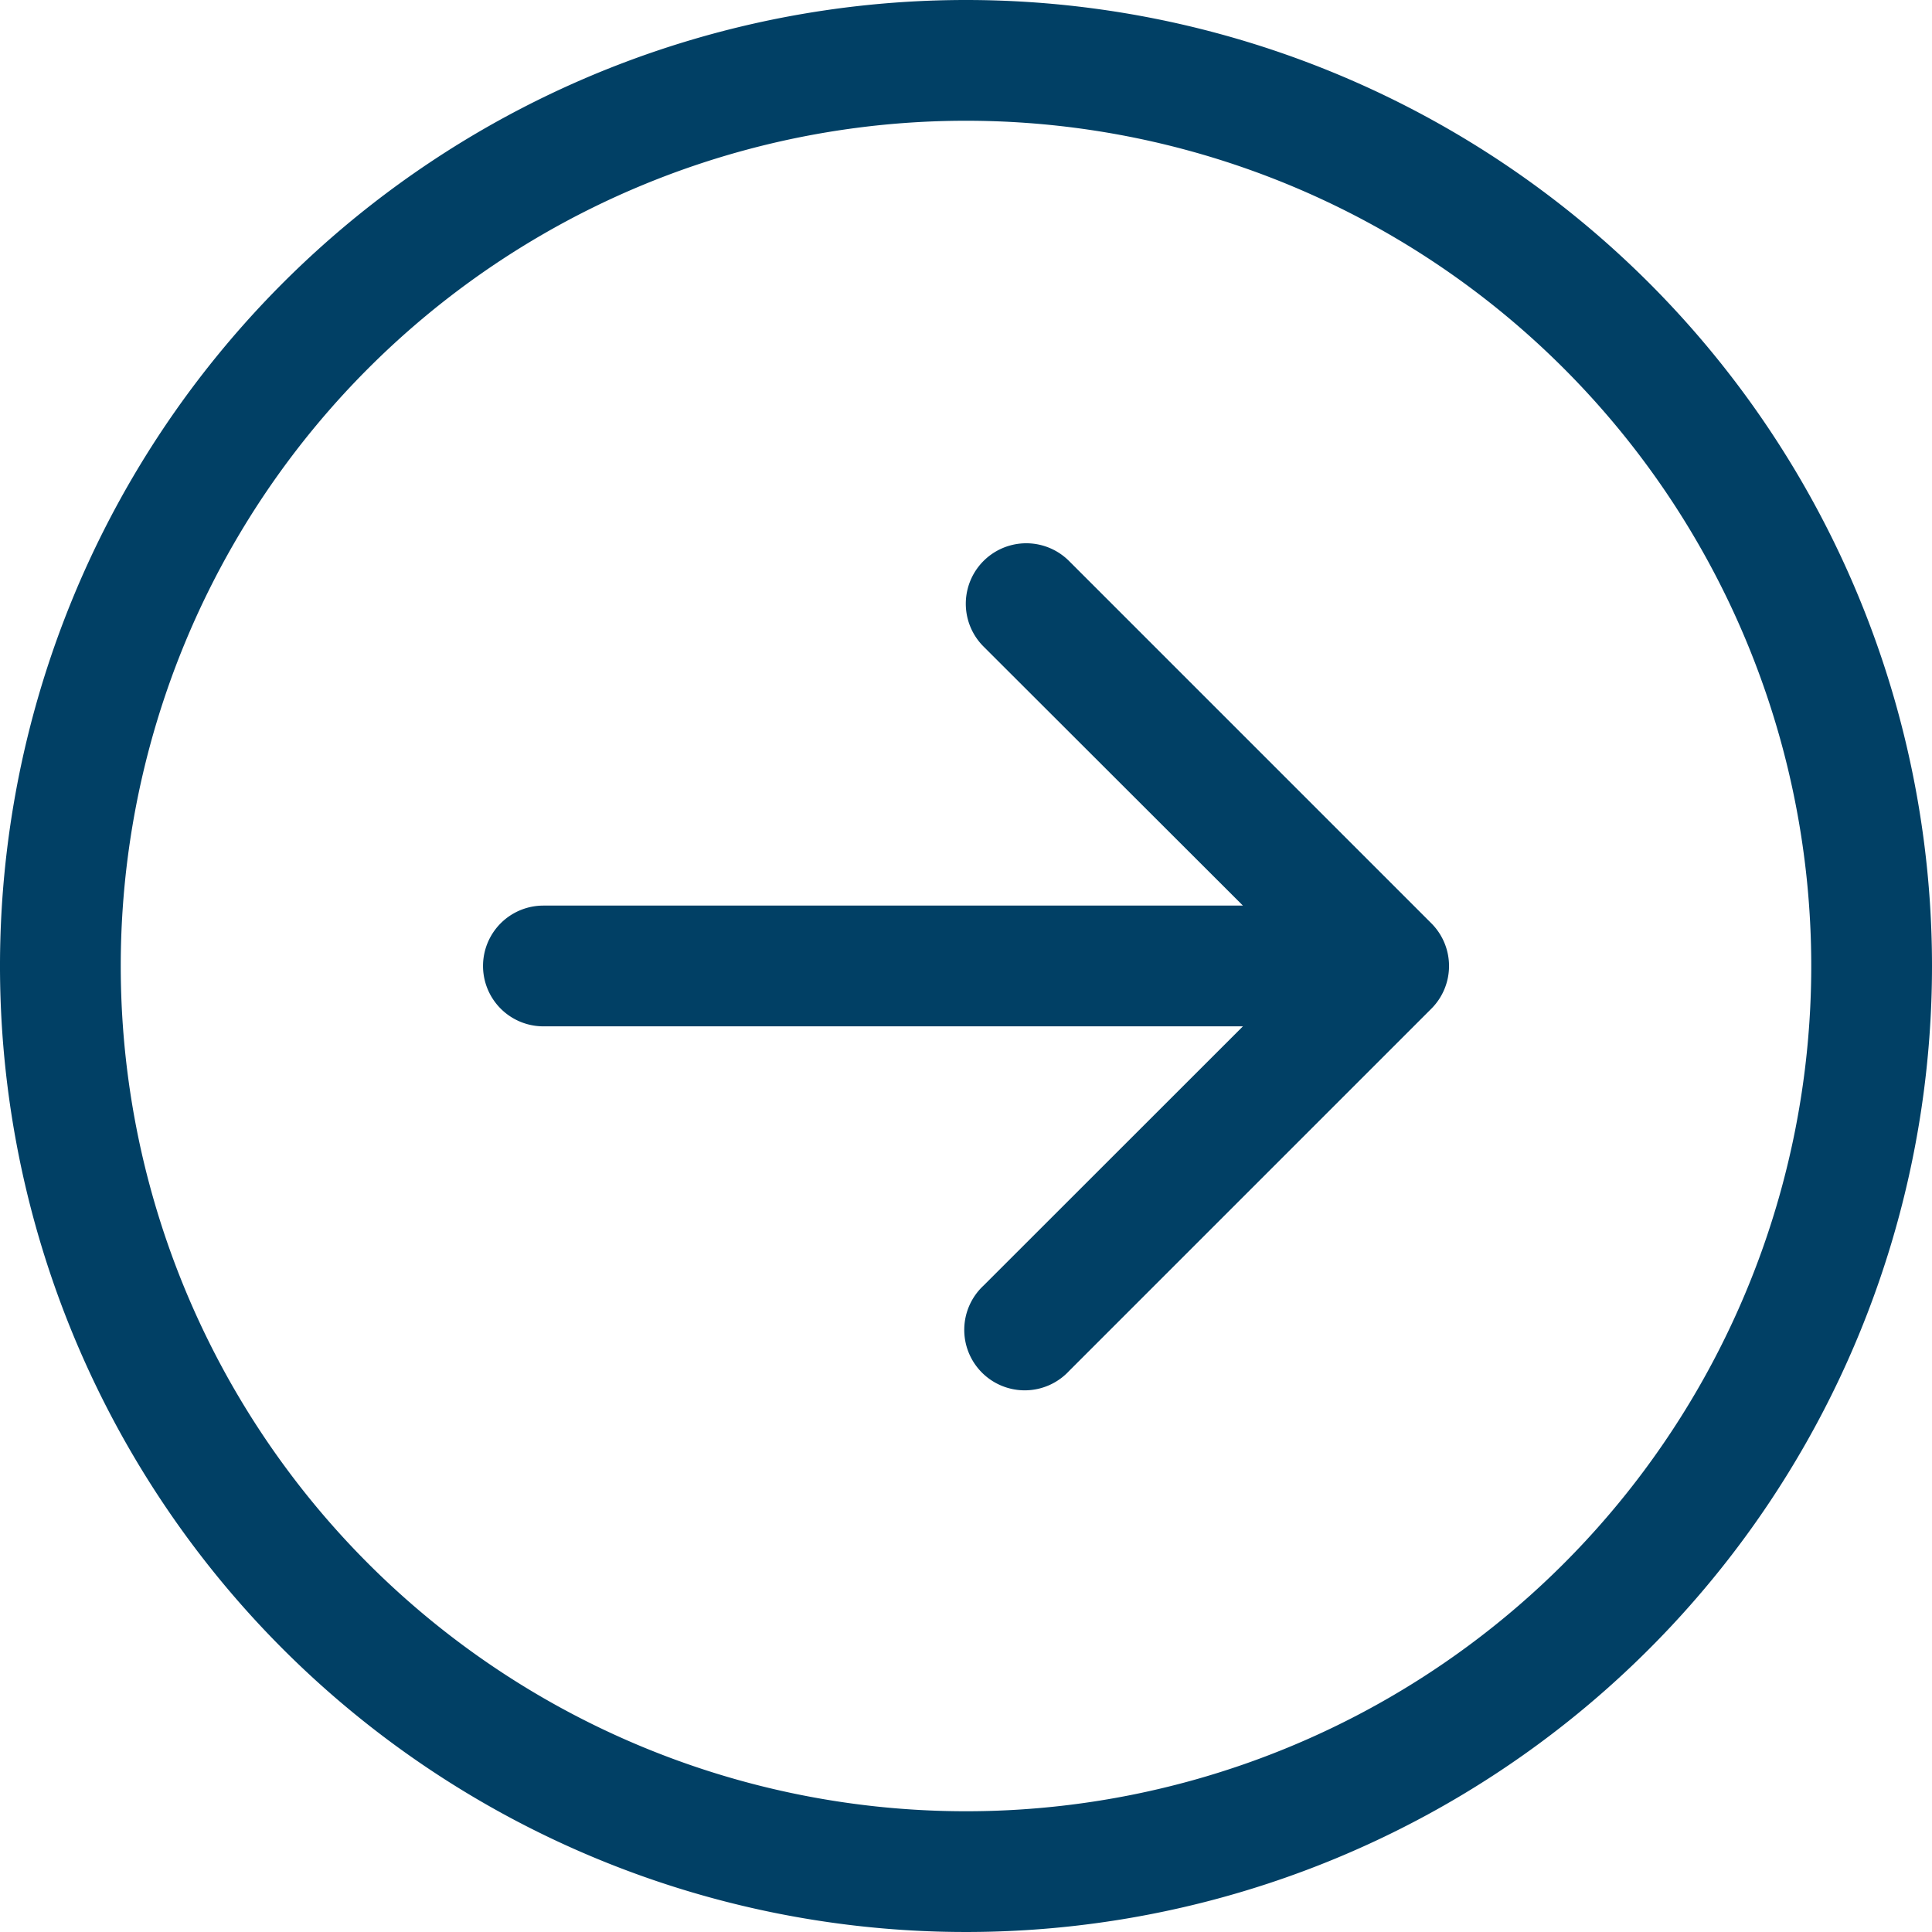<svg xmlns="http://www.w3.org/2000/svg" viewBox="0 0 30 30"><path d="M1.875 15A13.125 13.125 0 1015 1.875 13.125 13.125 0 001.875 15M30 15A15 15 0 1115 0a15 15 0 0115 15m-21.562-.938a.937.937 0 100 1.875H19.3l-4.026 4.024a.939.939 0 101.326 1.328l5.625-5.625a.938.938 0 000-1.328L16.6 8.711a.939.939 0 10-1.328 1.328l4.028 4.023z" fill="#014065" fill-rule="evenodd"/></svg>